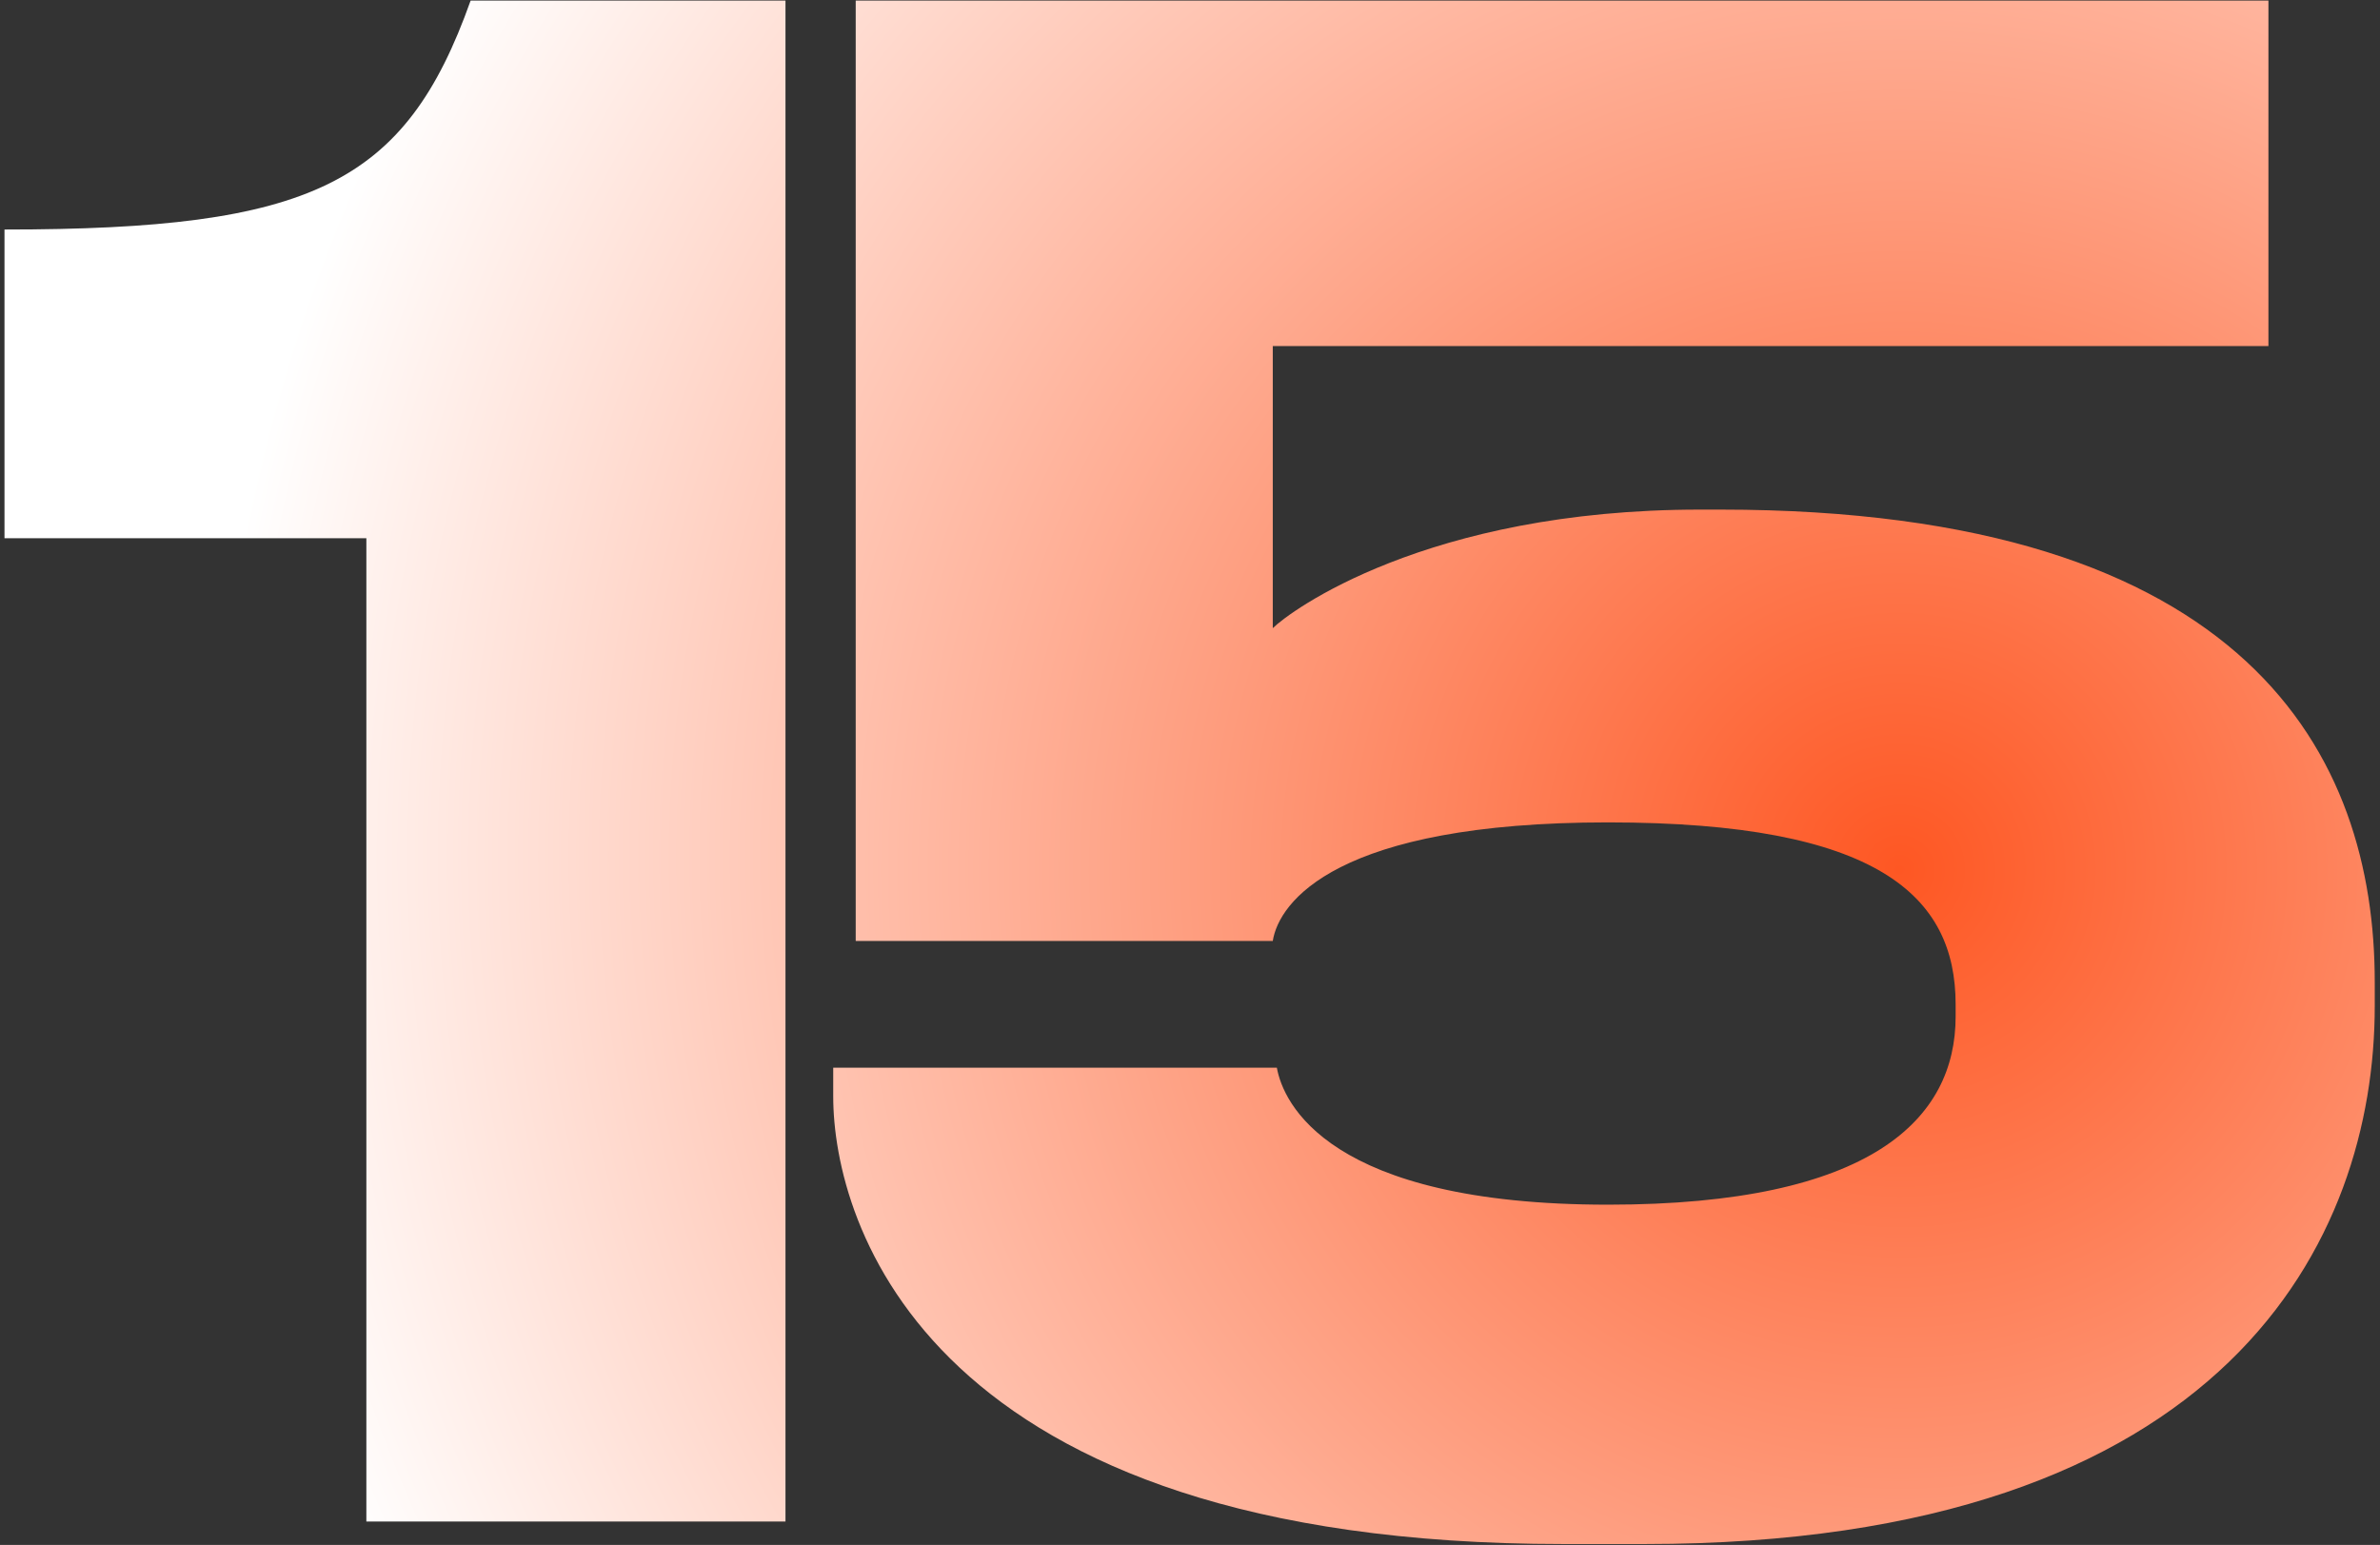 <?xml version="1.0" encoding="UTF-8"?>
<svg xmlns="http://www.w3.org/2000/svg" width="305" height="198" viewBox="0 0 305 198" fill="none">
  <rect x="0" y="0" width="305" height="198" fill="#333333" stroke="none"/>
  <path d="M46.95 68.978H0.576V29.416C39.876 29.416 51.928 23.652 60.312 0.072H100.66V195H46.95V68.978Z" fill="url(#paint0_diamond_332_74)"></path>
  <path d="M210.792 197.882H200.312C118.83 197.882 106.778 156.748 106.778 140.504V136.836H163.632C164.418 141.29 170.182 154.39 206.076 154.39C239.874 154.39 250.616 143.386 250.616 130.286V128.714C250.616 114.828 240.66 105.396 206.076 105.396C171.23 105.396 163.894 115.614 163.108 120.592H109.66V0.072H290.702V44.35H163.108V80.506C165.204 78.41 182.758 65.31 217.866 65.31H220.486C288.344 65.31 304.326 97.012 304.326 125.832V128.976C304.326 158.582 285.724 197.882 210.792 197.882Z" fill="url(#paint1_diamond_332_74)"></path>
  <defs>
    <radialGradient id="paint0_diamond_332_74" cx="0" cy="0" r="1" gradientUnits="userSpaceOnUse" gradientTransform="translate(243.5 112) rotate(147.14) scale(214.641 220.079)">
      <stop stop-color="#FE5723"></stop>
      <stop offset="1" stop-color="white"></stop>
    </radialGradient>
    <radialGradient id="paint1_diamond_332_74" cx="0" cy="0" r="1" gradientUnits="userSpaceOnUse" gradientTransform="translate(243.5 112) rotate(147.14) scale(214.641 220.079)">
      <stop stop-color="#FE5723"></stop>
      <stop offset="1" stop-color="white"></stop>
    </radialGradient>
  </defs>
</svg>
